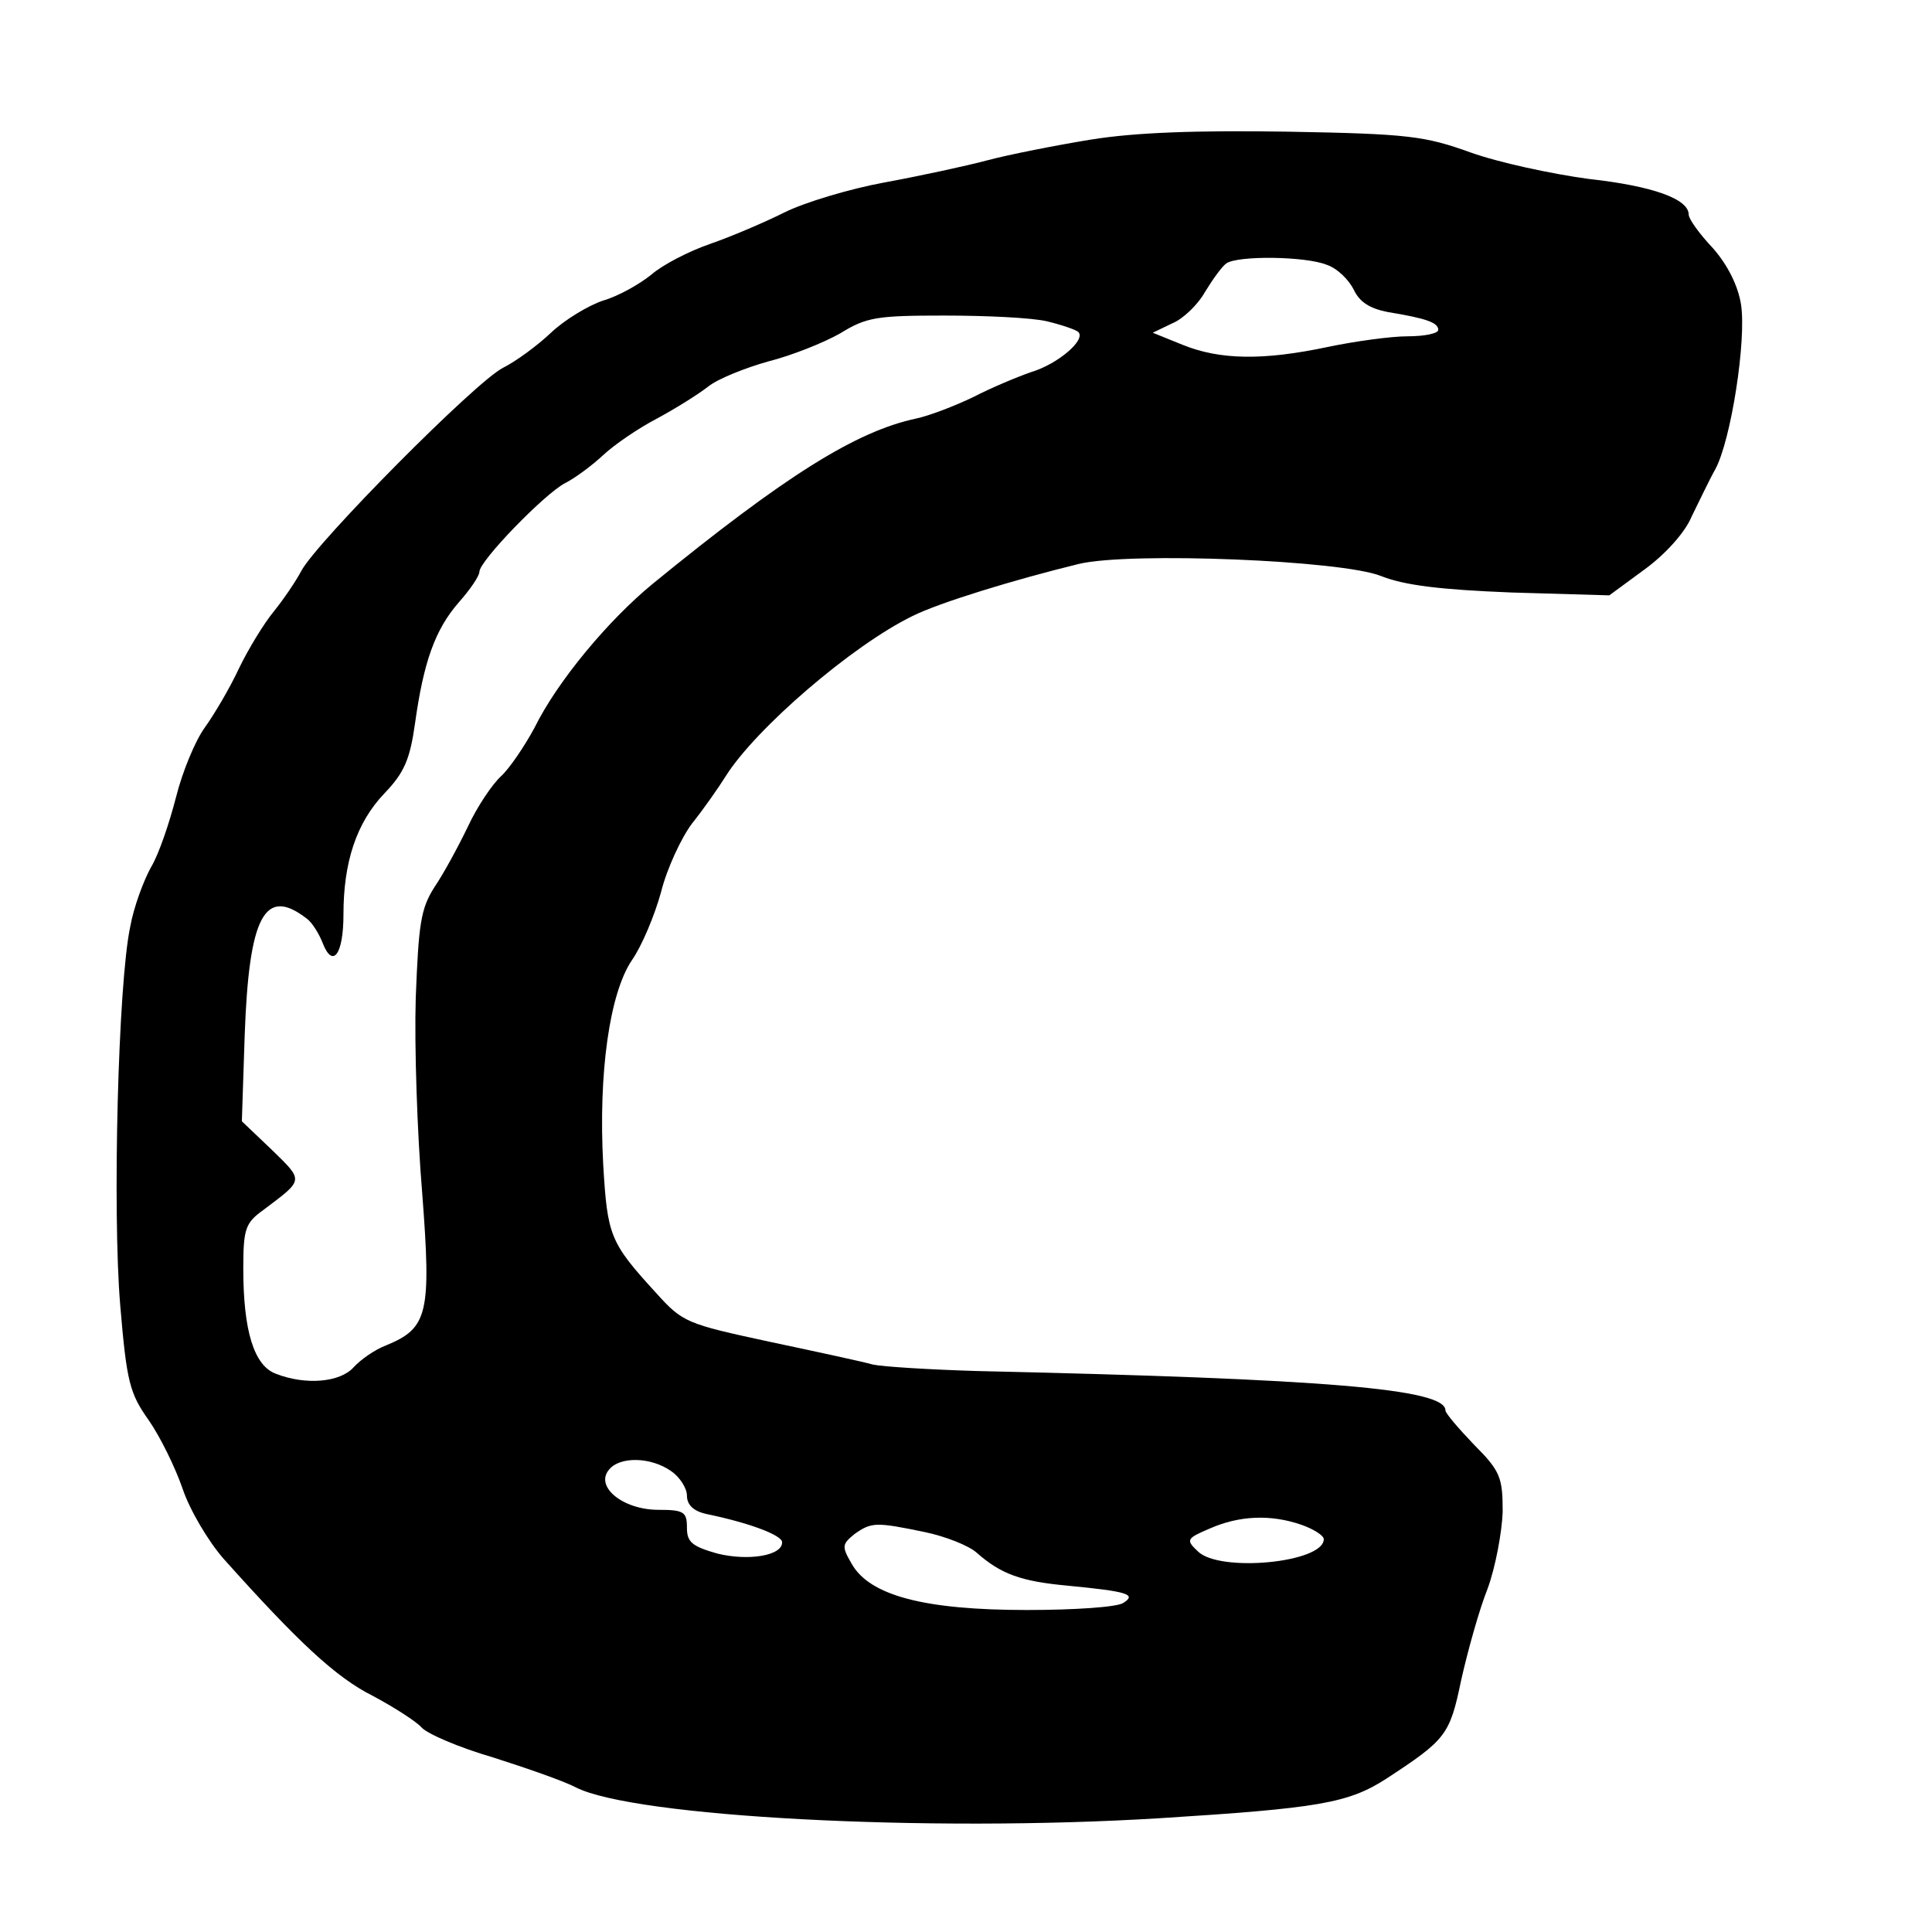 <?xml version="1.0" standalone="no"?>
<!DOCTYPE svg PUBLIC "-//W3C//DTD SVG 20010904//EN"
 "http://www.w3.org/TR/2001/REC-SVG-20010904/DTD/svg10.dtd">
<svg version="1.0" xmlns="http://www.w3.org/2000/svg"
 width="270pt" height="270pt" viewBox="0 0 270 270"
 preserveAspectRatio="xMidYMid meet">
<g transform="translate(0,270) scale(0.1,-0.1)"
fill="#000000" stroke="none">
<path d="M1525 2505 c-49 -8 -115 -21 -145 -29 -30 -8 -95 -22 -144 -31 -49
-9 -112 -28 -140 -42 -28 -14 -75 -34 -104 -44 -29 -10 -66 -29 -82 -43 -16
-13 -46 -30 -67 -36 -21 -7 -54 -27 -73 -45 -19 -18 -49 -40 -67 -49 -38 -19
-261 -244 -282 -284 -8 -15 -25 -40 -38 -56 -14 -17 -36 -53 -49 -80 -13 -28
-35 -65 -48 -83 -13 -18 -31 -61 -40 -97 -9 -35 -24 -80 -35 -98 -10 -18 -24
-55 -29 -83 -17 -79 -25 -398 -14 -529 9 -107 13 -123 40 -161 16 -23 37 -66
47 -95 10 -30 36 -74 58 -99 103 -115 156 -165 208 -191 30 -16 61 -36 68 -44
8 -9 52 -28 100 -42 47 -15 99 -33 116 -42 81 -41 489 -63 815 -43 223 14 264
21 317 55 84 55 89 61 105 138 9 40 25 98 37 128 11 30 20 79 21 107 0 48 -3
57 -40 94 -22 23 -40 44 -40 48 0 30 -165 44 -655 55 -66 2 -131 6 -145 9 -14
4 -79 18 -145 32 -116 25 -121 27 -158 68 -65 71 -68 80 -74 179 -7 129 9 240
40 286 14 20 32 63 41 96 8 32 28 75 43 95 16 20 37 50 47 66 42 67 177 183
261 224 38 19 143 51 233 73 72 17 368 5 422 -17 33 -13 82 -19 182 -23 l137
-4 49 36 c29 21 57 52 66 74 10 20 24 50 33 66 22 40 44 181 36 231 -4 25 -18
54 -39 78 -19 20 -34 41 -34 47 0 22 -50 40 -140 50 -52 7 -126 23 -165 37
-64 23 -87 26 -255 29 -127 2 -213 -1 -275 -11z m329 -175 c15 -5 31 -21 38
-35 8 -17 22 -26 47 -31 55 -9 71 -15 71 -25 0 -5 -19 -9 -43 -9 -23 0 -74 -7
-112 -15 -90 -19 -150 -18 -202 3 l-42 17 27 13 c15 6 36 26 46 44 11 18 24
36 30 40 16 11 110 10 140 -2z m-391 -79 c21 -5 41 -12 44 -15 11 -11 -29 -45
-66 -56 -20 -7 -56 -22 -81 -35 -25 -12 -61 -26 -80 -30 -84 -18 -183 -80
-368 -231 -62 -51 -133 -136 -165 -201 -14 -26 -35 -57 -47 -68 -12 -11 -33
-42 -46 -70 -13 -27 -34 -66 -47 -85 -19 -30 -22 -51 -26 -155 -2 -66 2 -188
9 -272 13 -169 8 -189 -50 -213 -16 -6 -36 -20 -46 -31 -19 -21 -67 -25 -108
-9 -31 11 -46 60 -46 147 0 56 3 64 28 82 57 43 57 40 12 84 l-42 40 4 121 c6
166 28 208 87 162 7 -5 17 -21 22 -34 14 -36 29 -16 29 40 0 73 18 128 57 169
28 29 36 48 43 98 12 86 28 131 61 169 16 18 29 37 29 43 0 15 91 109 120 124
14 7 38 25 53 39 16 15 50 38 75 51 26 14 58 34 72 45 14 11 52 26 84 35 32 8
77 26 100 39 37 23 52 25 146 25 58 0 122 -3 143 -8z m-525 -1607 c12 -8 22
-24 22 -34 0 -13 9 -22 28 -26 58 -12 104 -29 105 -39 1 -19 -47 -27 -91 -16
-35 10 -42 16 -42 36 0 22 -4 25 -40 25 -49 0 -89 32 -69 56 15 19 59 18 87
-2z m881 -75 c17 -6 31 -15 31 -20 0 -33 -146 -47 -176 -17 -17 16 -16 18 17
32 41 18 85 20 128 5z m-527 -10 c29 -6 62 -19 73 -29 34 -30 62 -40 127 -46
83 -8 97 -12 78 -24 -8 -6 -69 -10 -135 -10 -143 0 -220 20 -245 65 -14 24
-13 27 4 41 24 17 30 17 98 3z"/>
</g>
</svg>
